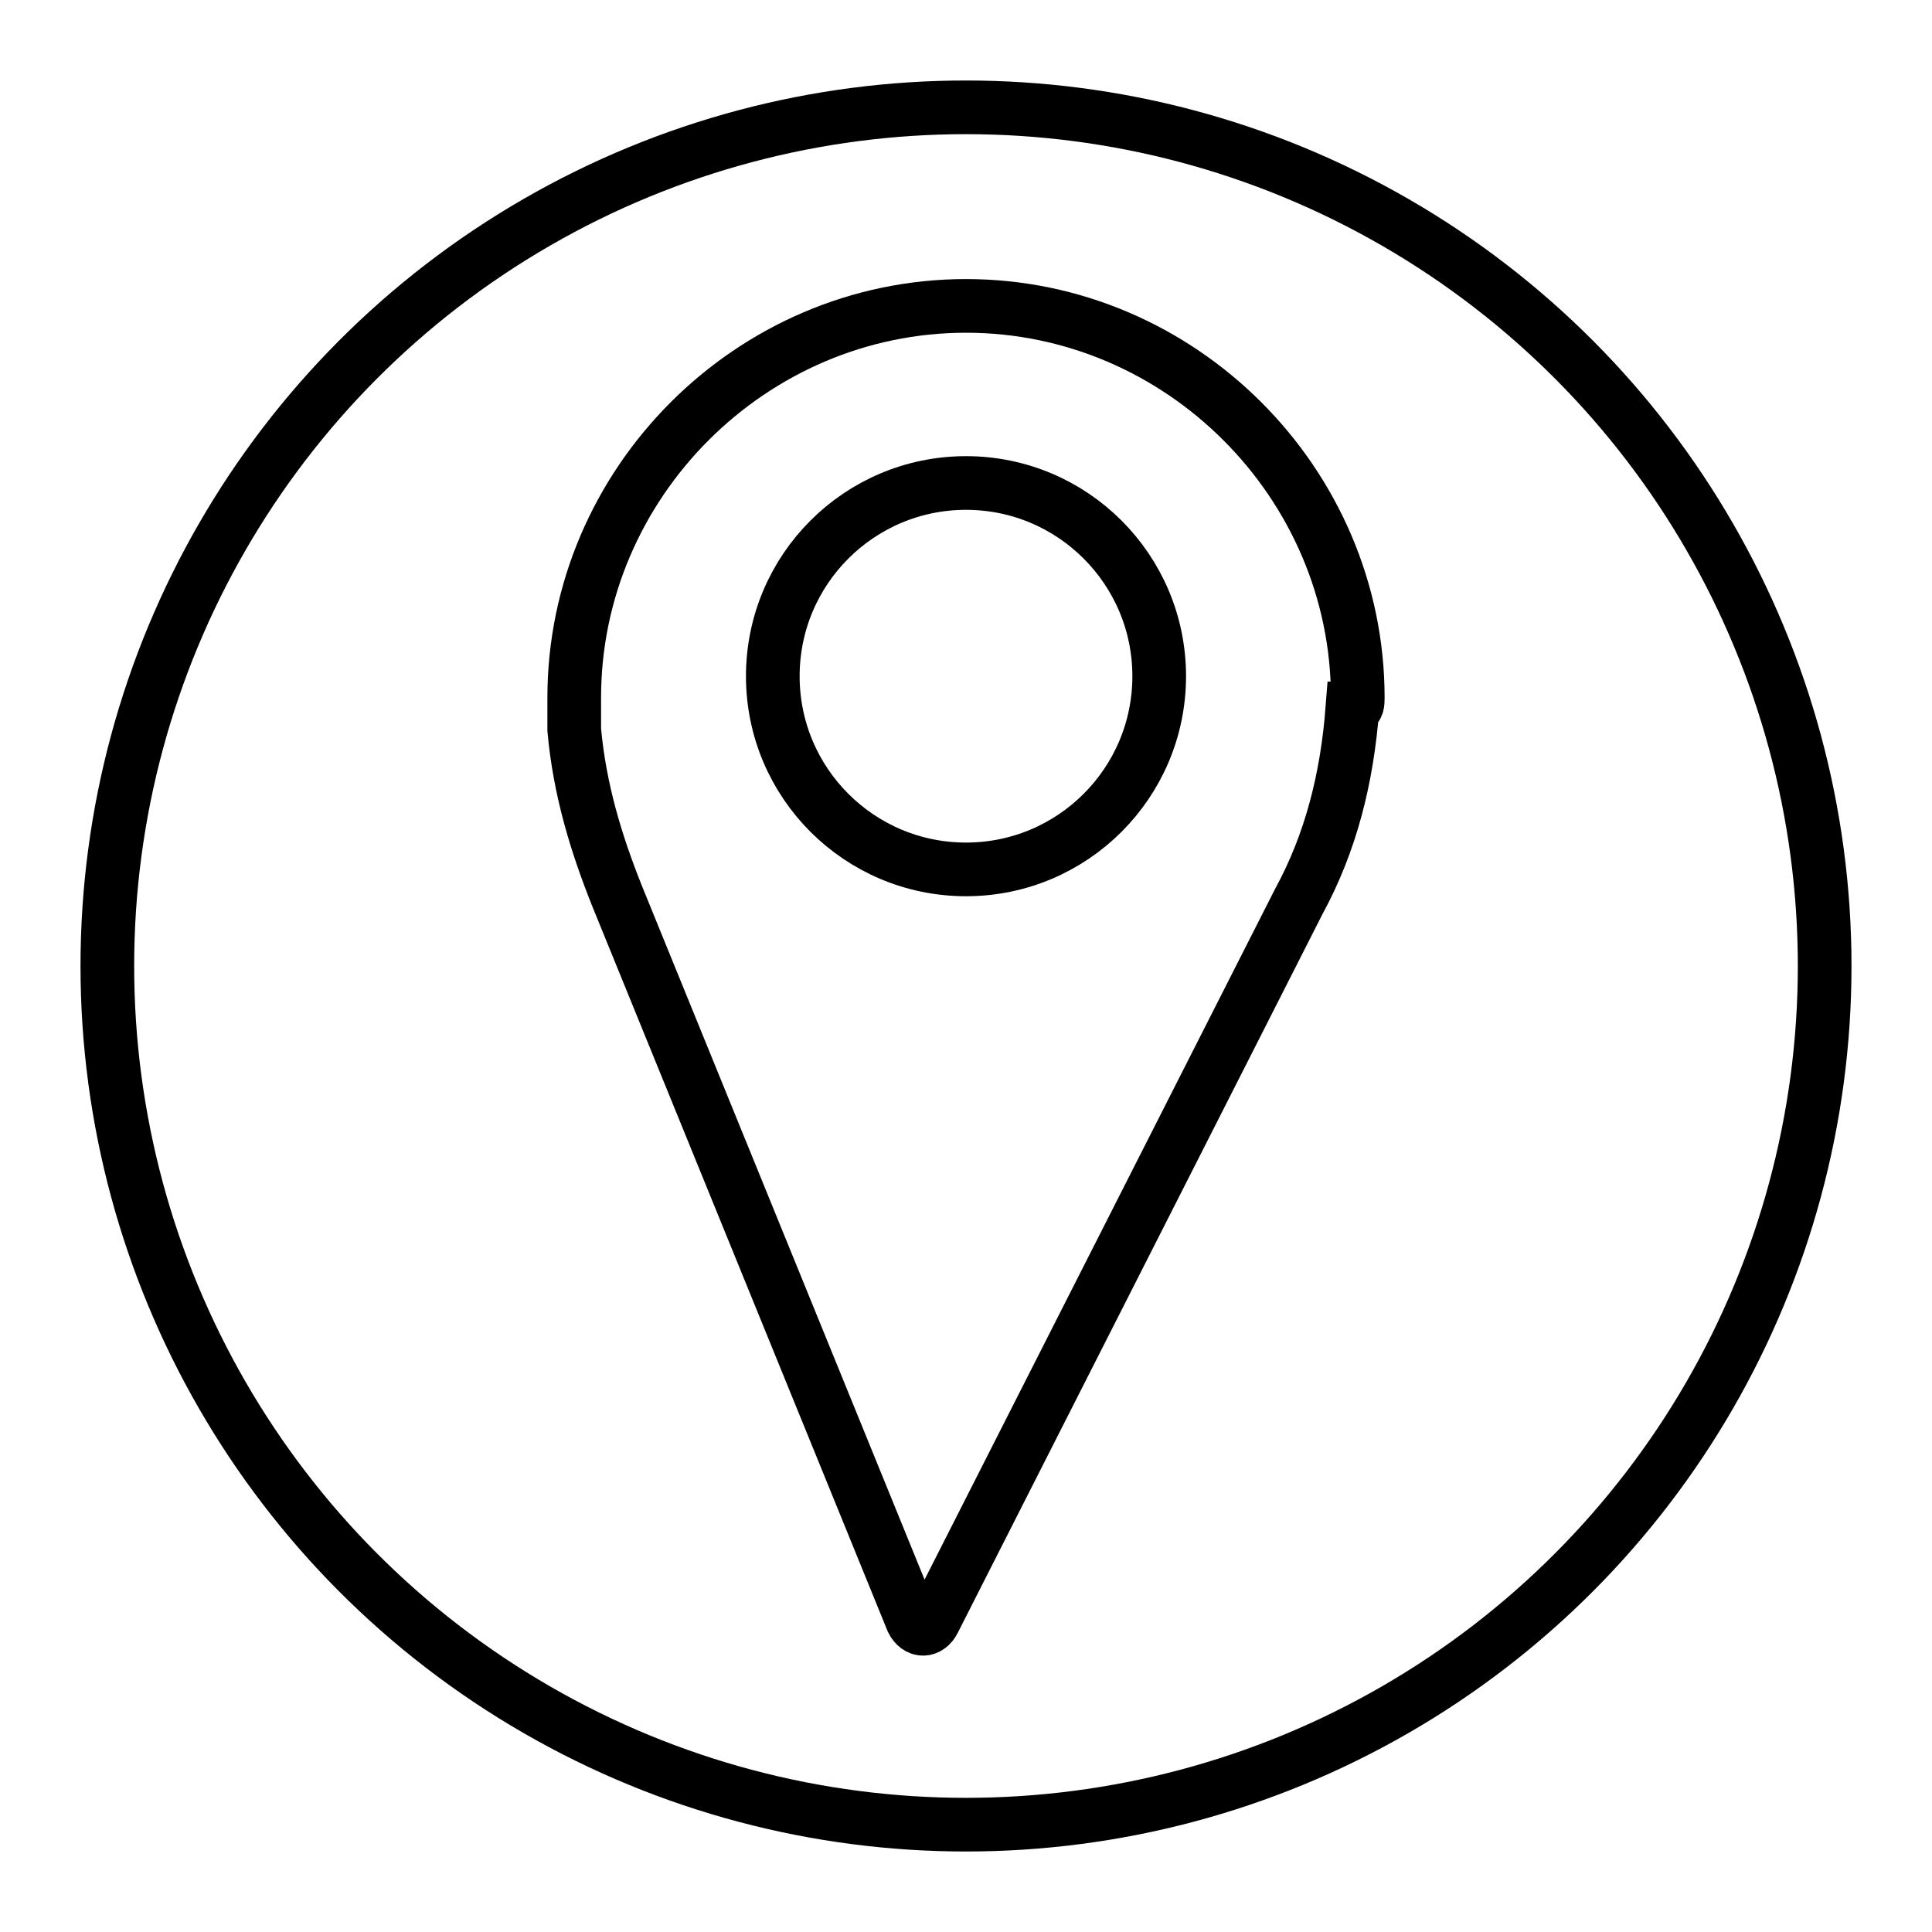 <?xml version="1.0" encoding="utf-8"?>
<!-- Generator: Adobe Illustrator 21.0.2, SVG Export Plug-In . SVG Version: 6.00 Build 0)  -->
<svg version="1.1" id="图层_1" xmlns="http://www.w3.org/2000/svg" xmlns:xlink="http://www.w3.org/1999/xlink" x="0px" y="0px"
	 viewBox="0 0 36 36" style="enable-background:new 0 0 36 36;" xml:space="preserve">
<style type="text/css">
	.st0{fill:none;stroke:#000000;stroke-miterlimit:10;}
</style>
<g>
	<circle class="st0" cx="18" cy="18" r="16"/>
	<g>
		<path class="st0" d="M25.3,13c0-4-3.3-7.3-7.3-7.3S10.7,9,10.7,13c0,0.2,0,0.4,0,0.6c0.1,1.1,0.4,2.1,0.8,3.1l5.5,13.5
			c0.1,0.2,0.3,0.2,0.4,0l6.8-13.4c0.6-1.1,0.9-2.3,1-3.6C25.3,13.2,25.3,13.1,25.3,13z"/>
		<circle class="st0" cx="18" cy="12.6" r="3.6"/>
	</g>
</g>
</svg>

